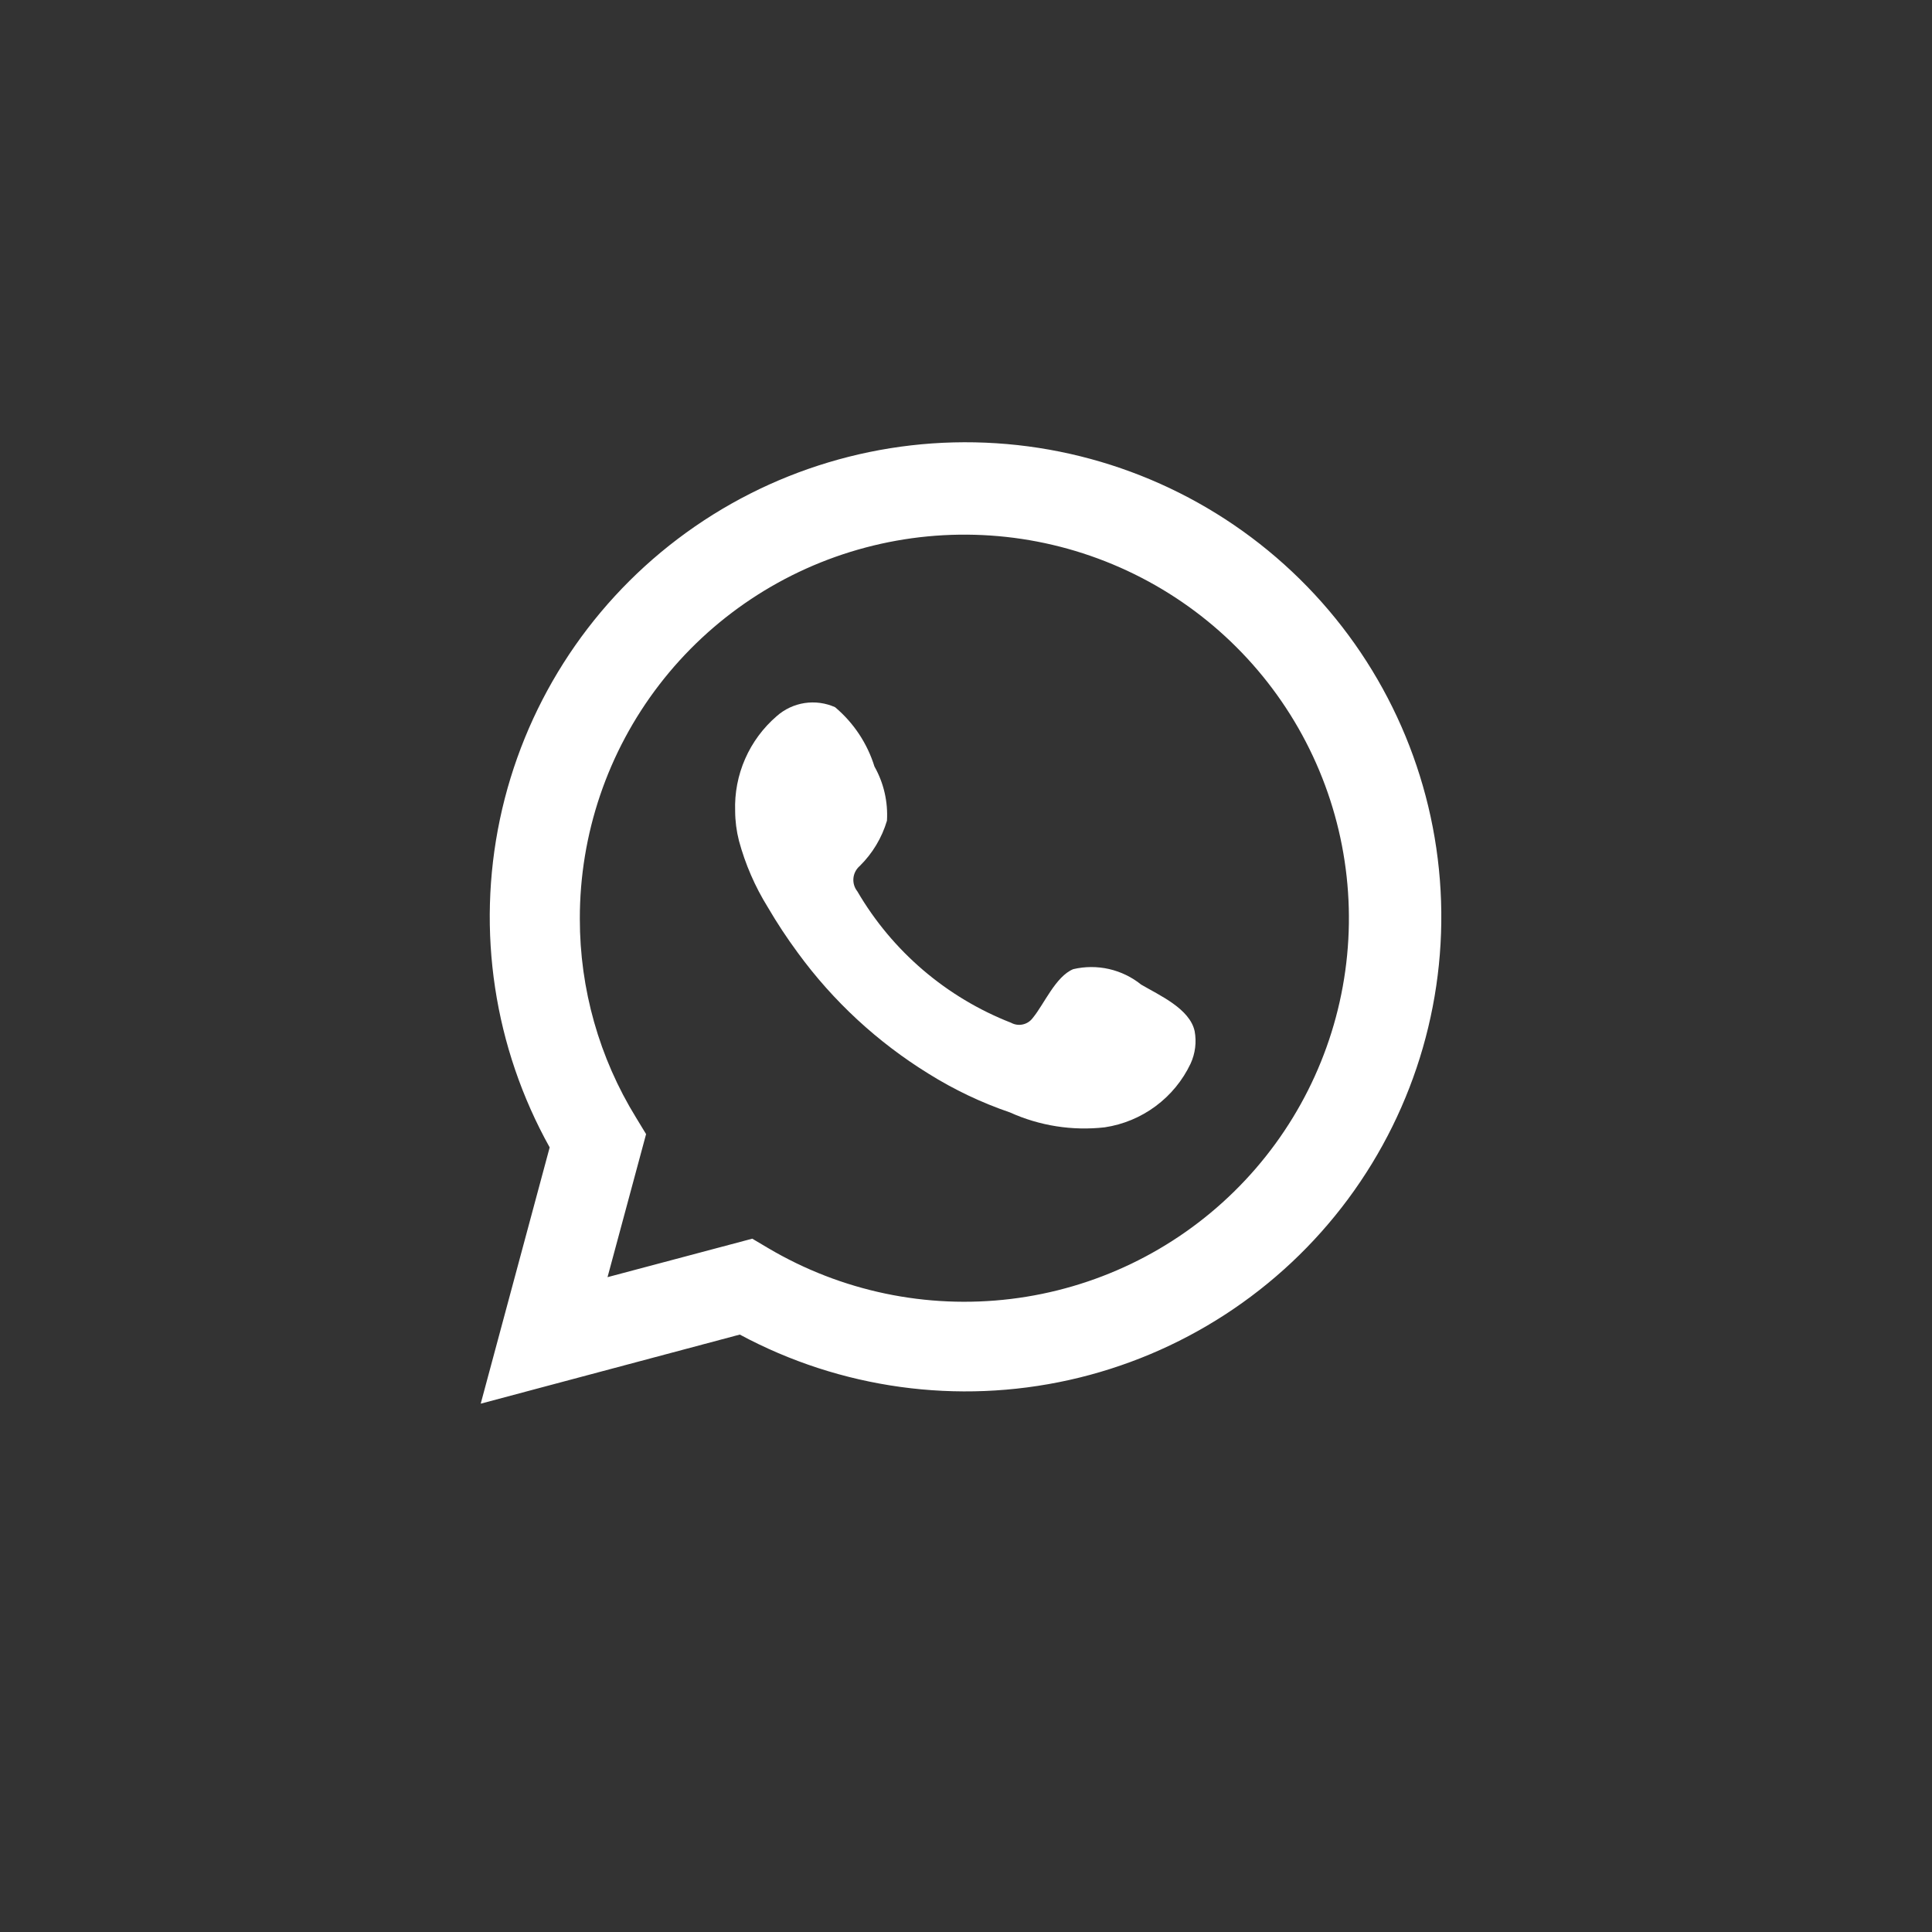 <?xml version="1.0" encoding="UTF-8"?> <svg xmlns="http://www.w3.org/2000/svg" width="92" height="92" viewBox="0 0 92 92" fill="none"><rect x="0" y="0" width="92" height="92" fill="#333333" stroke="none"/> <path d="M22.891 66.841L26.175 54.638C23.526 49.885 22.685 44.338 23.805 39.015C24.925 33.693 27.932 28.952 32.274 25.662C36.616 22.373 42.001 20.755 47.442 21.107C52.883 21.458 58.014 23.755 61.895 27.576C65.775 31.396 68.144 36.484 68.566 41.907C68.989 47.329 67.437 52.721 64.196 57.094C60.954 61.467 56.24 64.527 50.919 65.713C45.598 66.899 40.027 66.132 35.228 63.551L22.891 66.841ZM35.822 58.985L36.585 59.437C40.062 61.492 44.122 62.342 48.134 61.855C52.145 61.369 55.883 59.572 58.763 56.745C61.644 53.919 63.507 50.221 64.061 46.228C64.615 42.235 63.829 38.172 61.826 34.671C59.823 31.17 56.715 28.428 52.986 26.873C49.258 25.318 45.119 25.037 41.214 26.074C37.309 27.11 33.857 29.406 31.396 32.603C28.936 35.801 27.605 39.721 27.611 43.751C27.608 47.094 28.534 50.371 30.288 53.219L30.766 54.006L28.93 60.817L35.822 58.985Z" fill="white"></path> <path fill-rule="evenodd" clip-rule="evenodd" d="M54.34 46.885C53.893 46.525 53.369 46.272 52.809 46.144C52.249 46.017 51.667 46.019 51.107 46.15C50.267 46.498 49.724 47.813 49.181 48.471C49.066 48.629 48.898 48.74 48.707 48.782C48.517 48.825 48.317 48.797 48.146 48.703C45.069 47.501 42.489 45.297 40.827 42.447C40.685 42.27 40.618 42.044 40.639 41.818C40.661 41.592 40.77 41.383 40.943 41.235C41.549 40.637 41.994 39.896 42.236 39.081C42.29 38.182 42.084 37.286 41.641 36.501C41.3 35.4 40.649 34.42 39.766 33.676C39.311 33.472 38.806 33.404 38.313 33.479C37.82 33.555 37.359 33.771 36.986 34.102C36.339 34.659 35.825 35.354 35.483 36.135C35.14 36.916 34.978 37.764 35.007 38.617C35.009 39.095 35.07 39.572 35.188 40.035C35.489 41.15 35.95 42.214 36.559 43.196C36.998 43.947 37.477 44.675 37.995 45.376C39.675 47.677 41.788 49.63 44.215 51.128C45.433 51.89 46.734 52.509 48.094 52.973C49.507 53.612 51.066 53.857 52.608 53.682C53.486 53.55 54.317 53.204 55.03 52.675C55.743 52.147 56.314 51.452 56.694 50.651C56.917 50.167 56.985 49.627 56.888 49.103C56.655 48.033 55.22 47.401 54.34 46.885Z" fill="white"></path> </svg> 